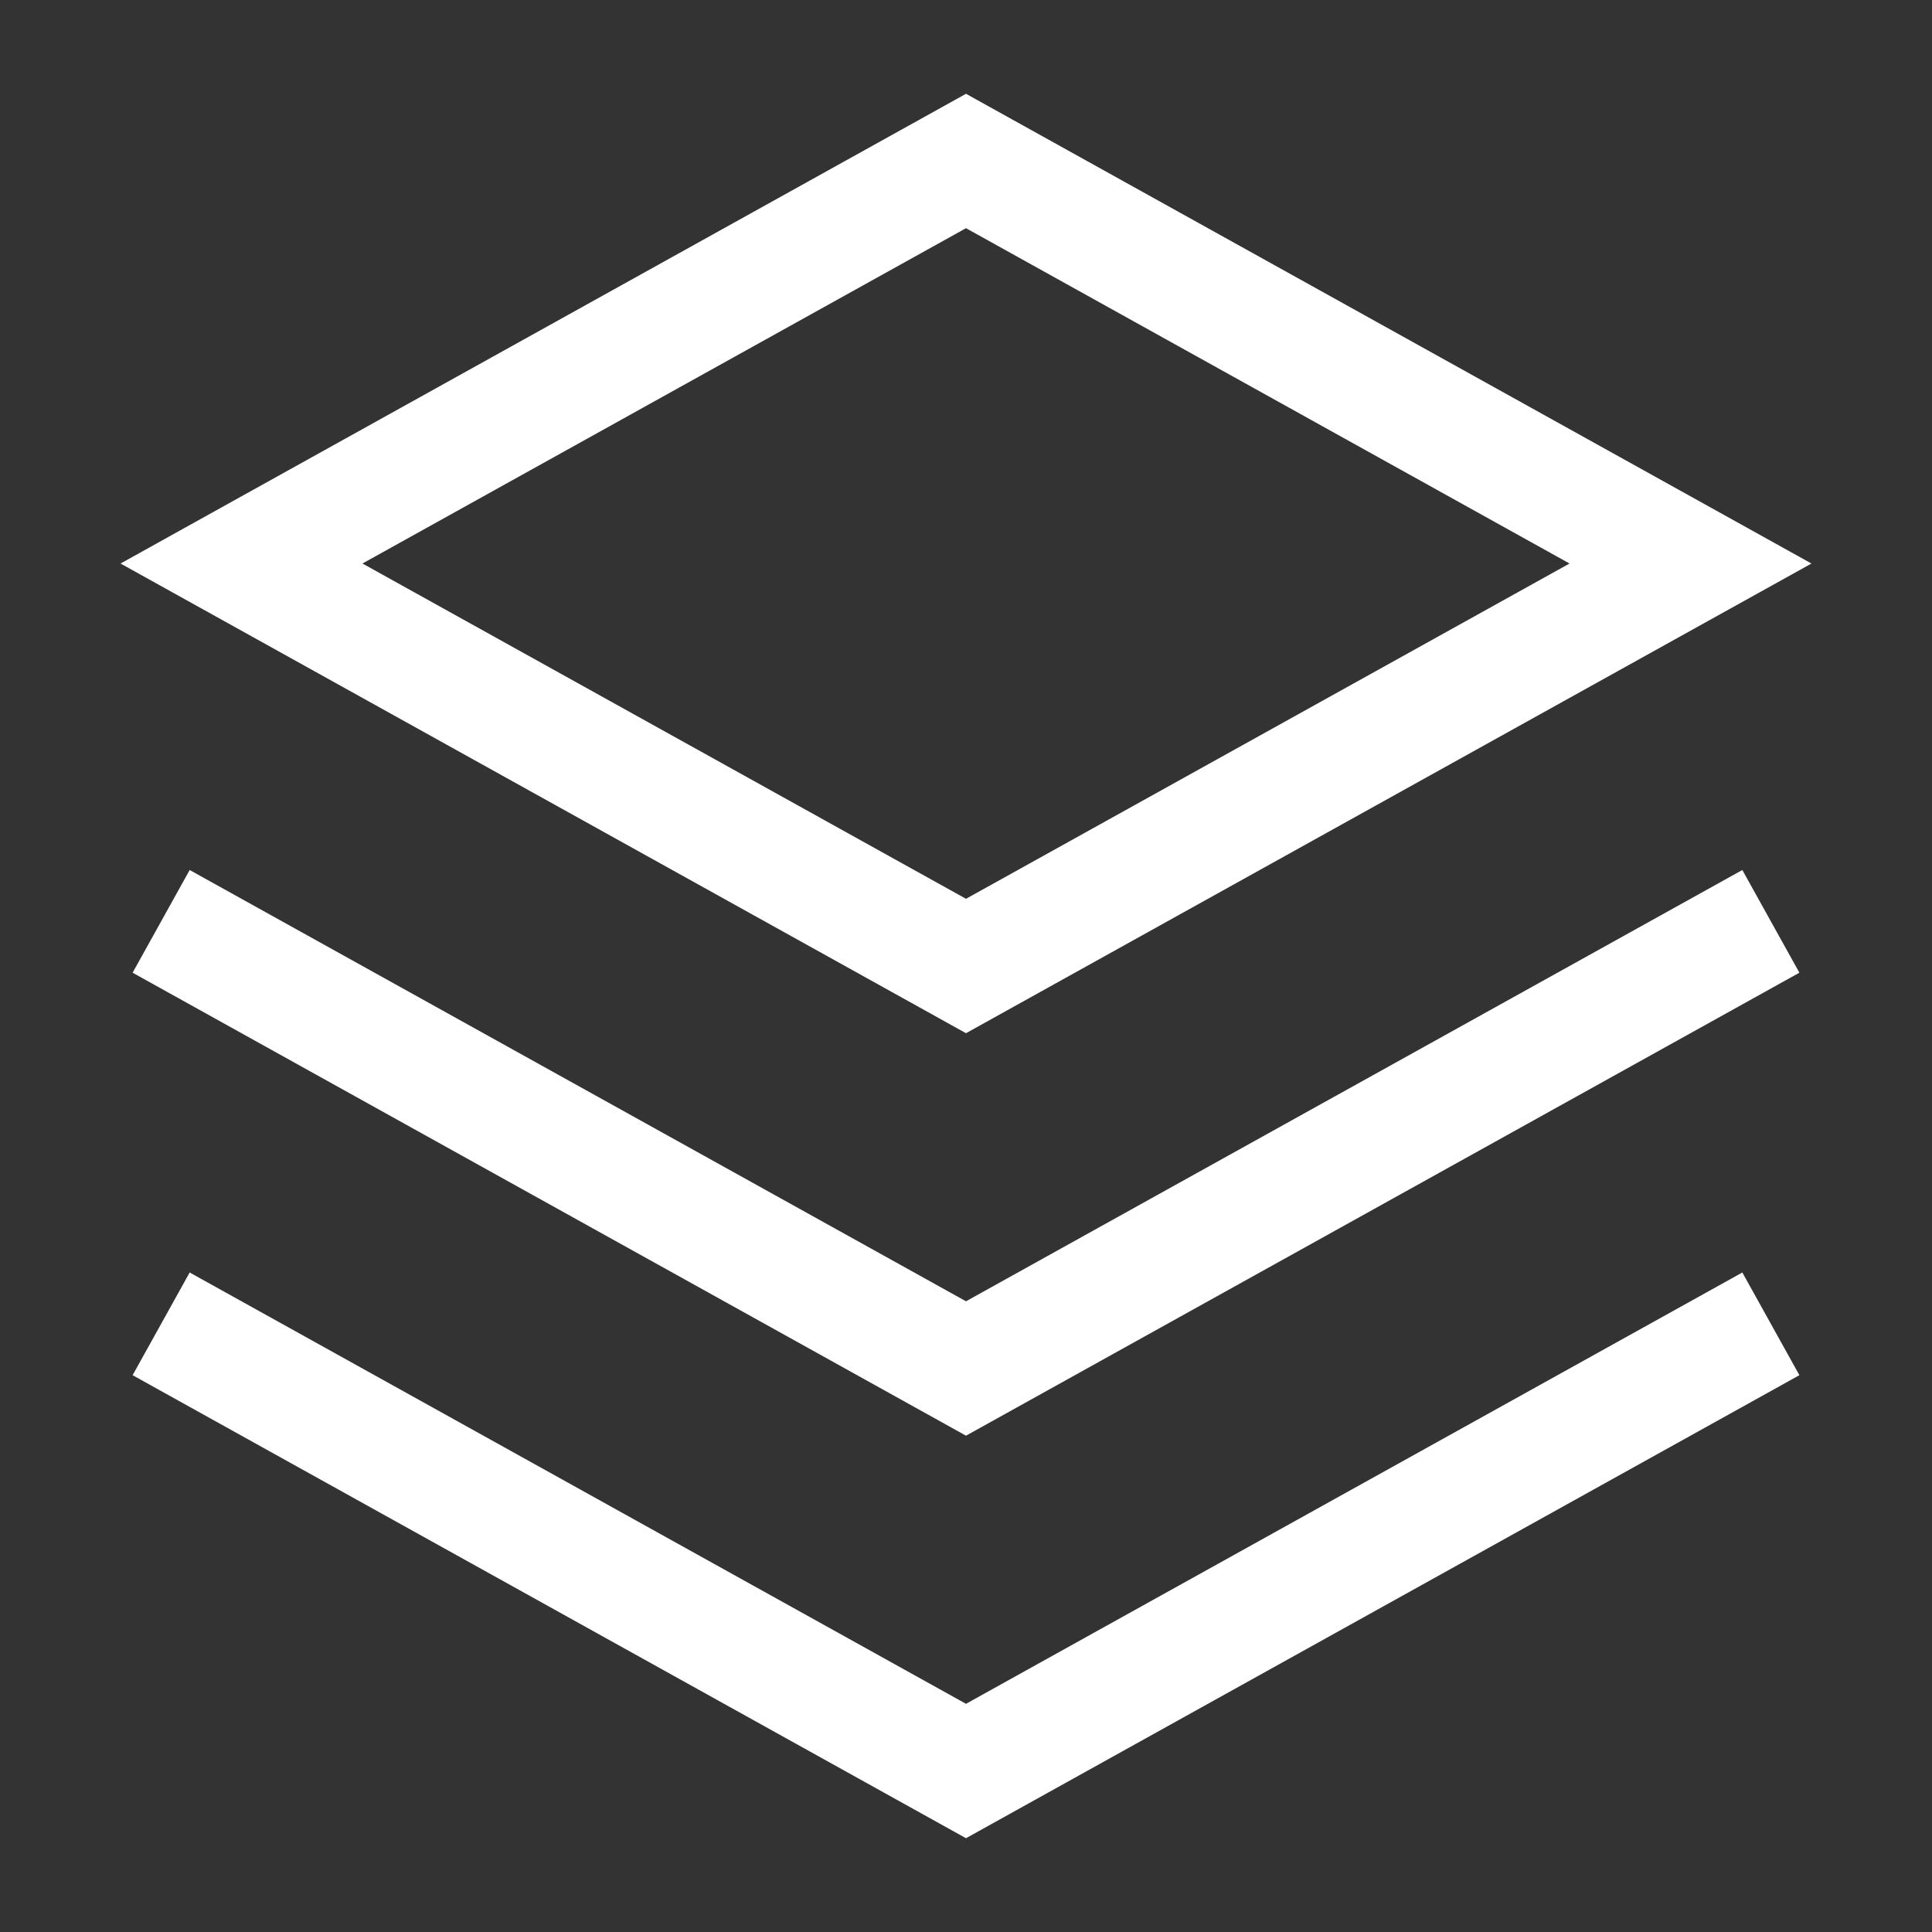 <svg width="37" height="37" viewBox="0 0 37 37" fill="none" xmlns="http://www.w3.org/2000/svg">
<rect x="0" y="0" width="37" height="37" fill="#333333" stroke="none"/>
<path d="M3.086 17.645L18.5 26.208L33.914 17.645" stroke="white" stroke-width="2.25"/>
<path d="M3.086 25.353L18.5 33.917L33.914 25.353" stroke="white" stroke-width="2.25"/>
<path d="M18.5 3.083L4.625 10.792L18.5 18.5L32.375 10.792L18.5 3.083Z" stroke="white" stroke-width="2.25"/>
</svg>
